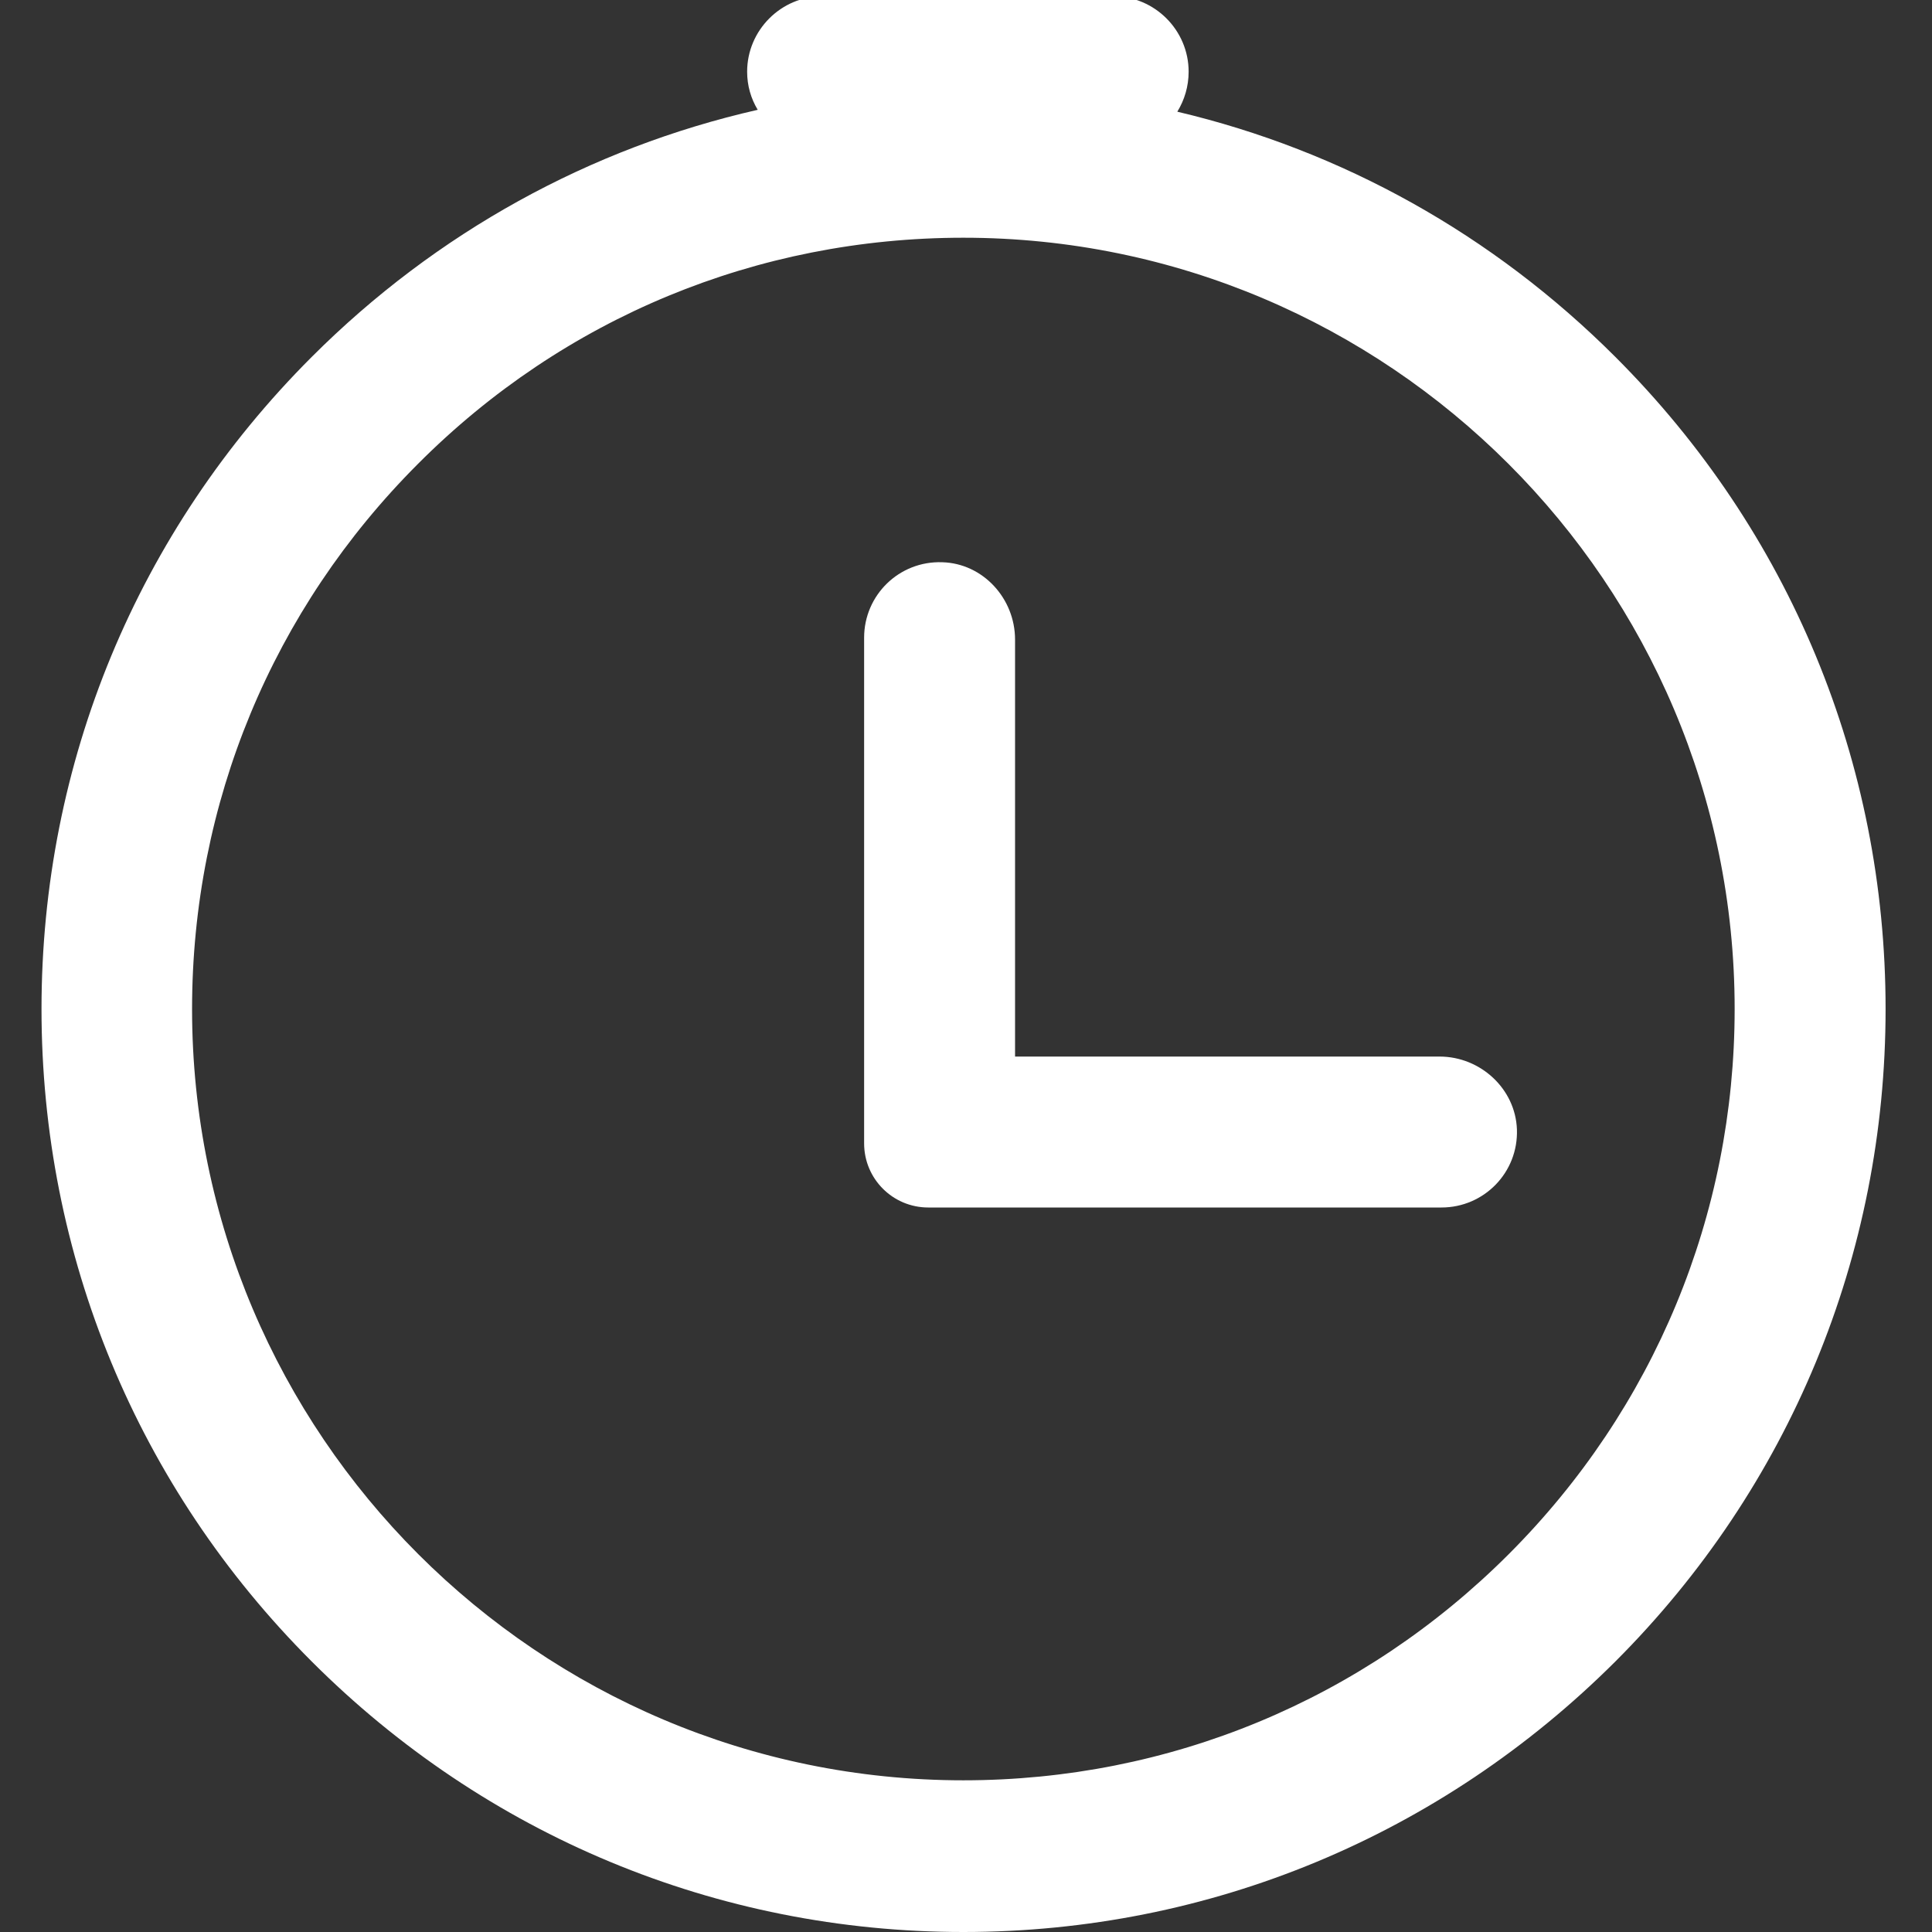 <?xml version="1.0" encoding="UTF-8"?> <!-- Generator: Adobe Illustrator 23.0.6, SVG Export Plug-In . SVG Version: 6.00 Build 0) --> <svg xmlns="http://www.w3.org/2000/svg" xmlns:xlink="http://www.w3.org/1999/xlink" id="schedule" x="0px" y="0px" viewBox="0 0 512 512" style="enable-background:new 0 0 512 512;" xml:space="preserve"><rect x="0" y="0" width="512" height="512" fill="#333333" stroke="none"/> <style type="text/css"> .st0{fill:none;} .st1{fill:#FFFFFF;} </style> <path class="st0" d="M255.3,63c-54.6,0-105.9,21.3-144.5,59.9s-59.9,89.9-59.9,144.5c0,112.7,91.7,204.4,204.4,204.4 c54.6,0,105.9-21.3,144.5-59.9s59.9-89.9,59.9-144.5C459.7,154.7,368,63,255.3,63z M381,318H228V167c0-11,9-20,20-20s20,9,20,20v111 h113c11,0,20,9,20,20S392,318,381,318z"></path> <path class="st1" d="M499.7,267.3v0.1V267.3z M312,29.6c1.9-3.1,3-6.7,3-10.6c0-11-9-20-20-20h-77c-11,0-20,9-20,20 c0,3.7,1,7.1,2.8,10.1c-44.4,10.1-85.2,32.5-118.2,65.5C36.4,140.8,11,202.1,11,267.4s25.4,126.7,71.6,172.9 C128.7,486.4,190,512,255.3,512s126.6-25.6,172.8-71.7c46.2-46.2,71.6-107.7,71.6-172.9c0-65.3-25.4-126.6-71.6-172.8 C395.6,62.1,355.6,39.9,312,29.6z M399.8,411.9c-38.6,38.6-89.9,59.9-144.5,59.9c-112.7,0-204.4-91.7-204.4-204.4 c0-54.6,21.3-105.9,59.9-144.5C149.4,84.2,200.7,63,255.3,63c112.7,0,204.4,91.7,204.4,204.4C459.7,321.9,438.4,373.3,399.8,411.9 L399.8,411.9z"></path> <path class="st1" d="M381.5,280H269V169.5c0-10.9-8.5-20.2-19.3-20.5c-11.4-0.4-20.7,8.7-20.7,20v134c0,9.4,7.6,17,17,17h136 c11.3,0,20.4-9.3,20-20.7C401.6,288.5,392.3,280,381.5,280z"></path> </svg> 